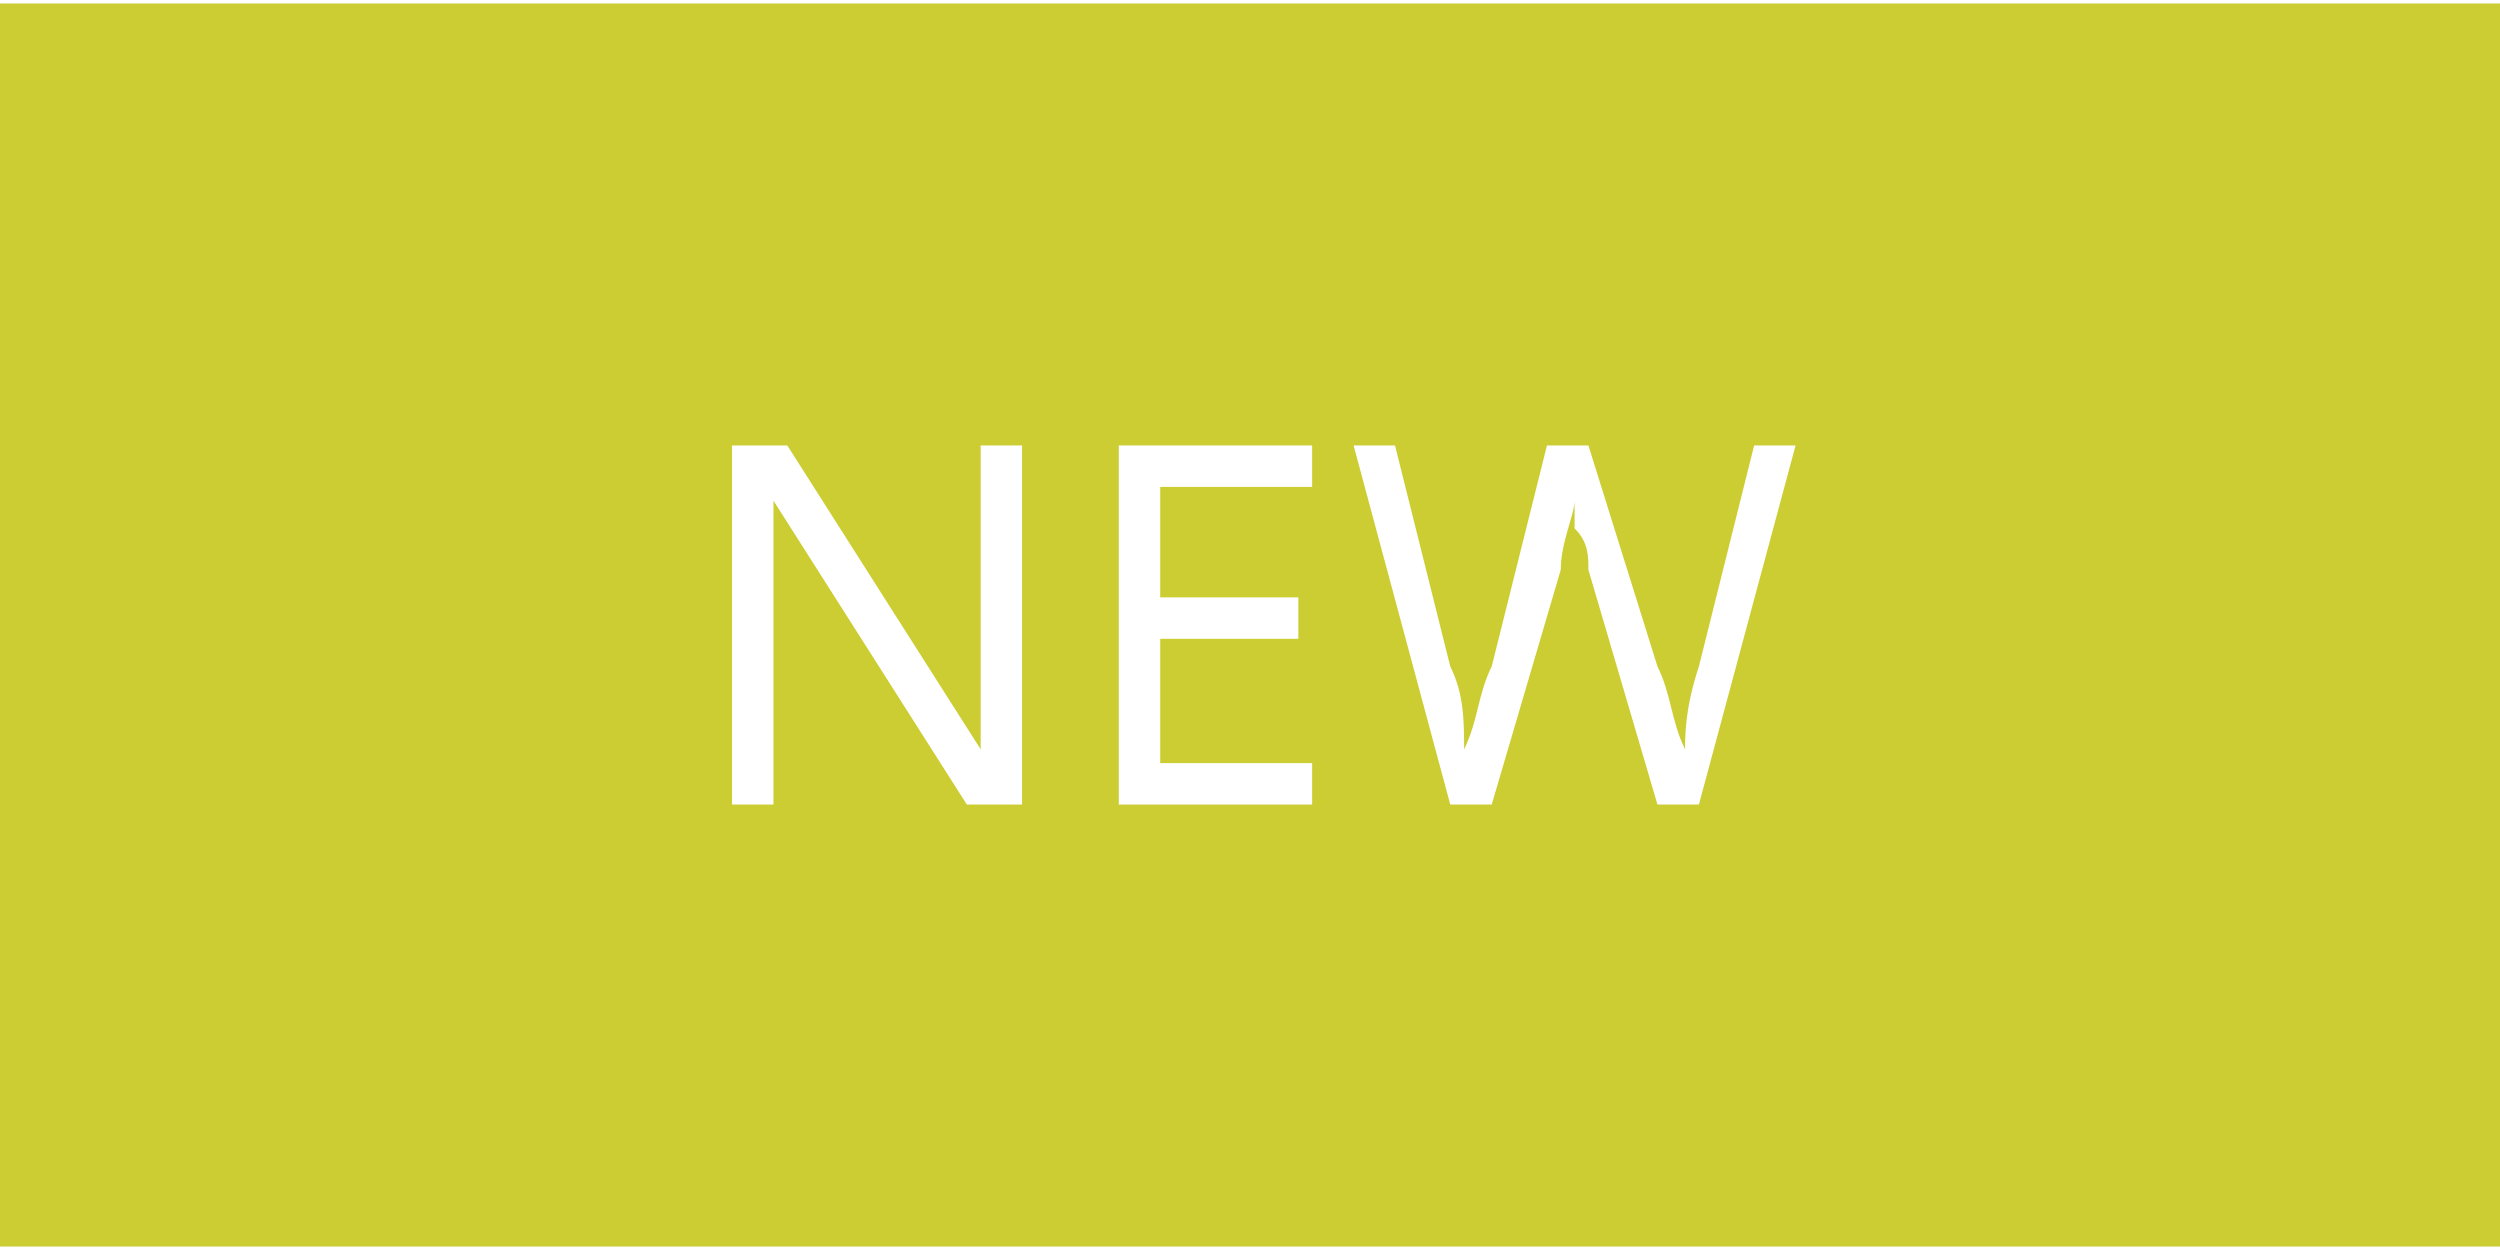 <?xml version="1.0" encoding="UTF-8"?>
<!DOCTYPE svg PUBLIC "-//W3C//DTD SVG 1.1//EN" "http://www.w3.org/Graphics/SVG/1.1/DTD/svg11.dtd">
<!-- Creator: CorelDRAW 2021 (64-Bit) -->
<svg xmlns="http://www.w3.org/2000/svg" xml:space="preserve" width="64px" height="32px" version="1.1" shape-rendering="geometricPrecision" text-rendering="geometricPrecision" image-rendering="optimizeQuality" fill-rule="evenodd" clip-rule="evenodd"
viewBox="0 0 1810 900"
 xmlns:xlink="http://www.w3.org/1999/xlink"
 xmlns:xodm="http://www.corel.com/coreldraw/odm/2003">
 <g id="Layer_x0020_1">
  <rect fill="#CCCC33" width="1810" height="900"/>
  <path fill="white" fill-rule="nonzero" d="M740 580l-40 0 -140 -220 0 0c0,30 0,50 0,70l0 150 -30 0 0 -260 40 0 140 220 0 0c0,-10 0,-20 0,-30 0,-20 0,-30 0,-40l0 -150 30 0 0 260z"/>
  <polygon id="_1" fill="white" fill-rule="nonzero" points="950,580 810,580 810,320 950,320 950,350 840,350 840,430 940,430 940,460 840,460 840,550 950,550 "/>
  <path id="_2" fill="white" fill-rule="nonzero" d="M1230 580l-30 0 -50 -170c0,-10 0,-20 -10,-30 0,-10 0,-20 0,-20 0,10 -10,30 -10,50l-50 170 -30 0 -70 -260 30 0 40 160c10,20 10,40 10,60 10,-20 10,-40 20,-60l40 -160 30 0 50 160c10,20 10,40 20,60 0,-10 0,-30 10,-60l40 -160 30 0 -70 260z"/>
 </g>
</svg>
